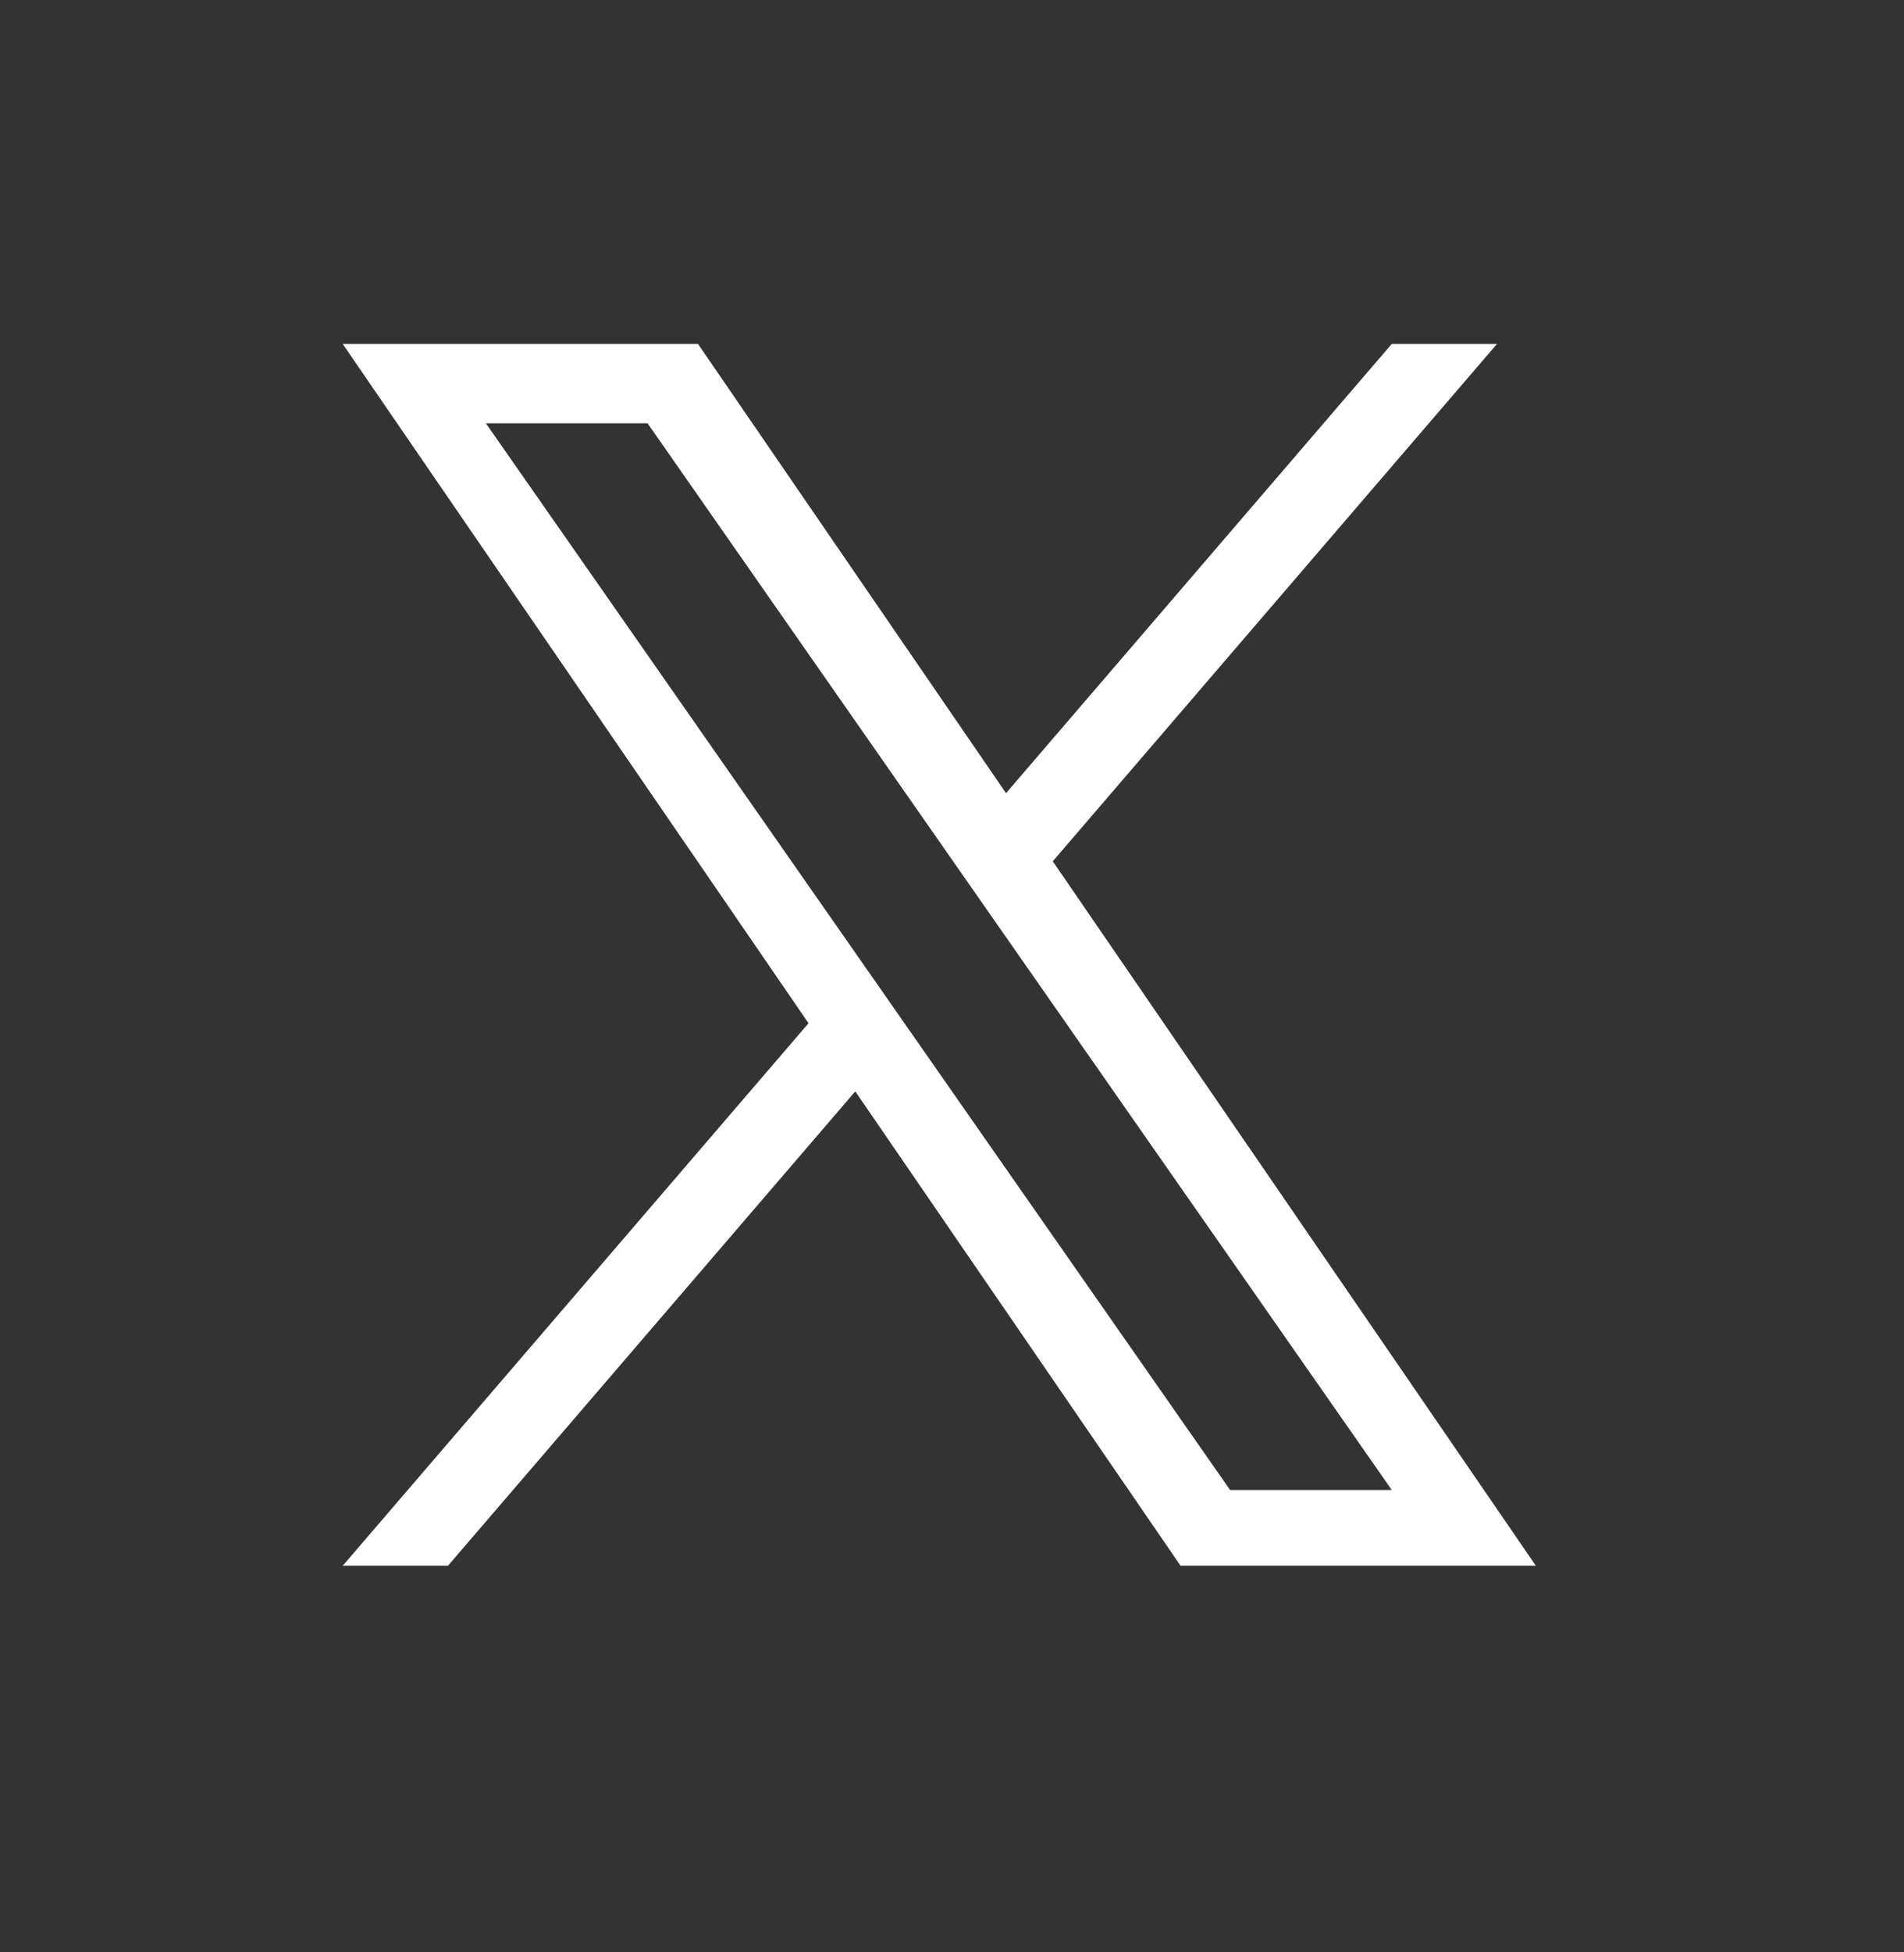<svg width="40" height="41" viewBox="0 0 40 41" fill="none" xmlns="http://www.w3.org/2000/svg">
<rect x="0" y="0" width="40" height="41" fill="#333333" stroke="none"/>
<path d="M22.117 18.087L31.449 7.223H29.238L21.135 16.657L14.664 7.223H7.2L16.986 21.488L7.2 32.881H9.411L17.968 22.919L24.802 32.881H32.266L22.117 18.087H22.117ZM19.089 21.614L18.097 20.193L10.208 8.89H13.605L19.971 18.012L20.963 19.433L29.239 31.29H25.842L19.089 21.614V21.614Z" fill="white"/>
</svg>
